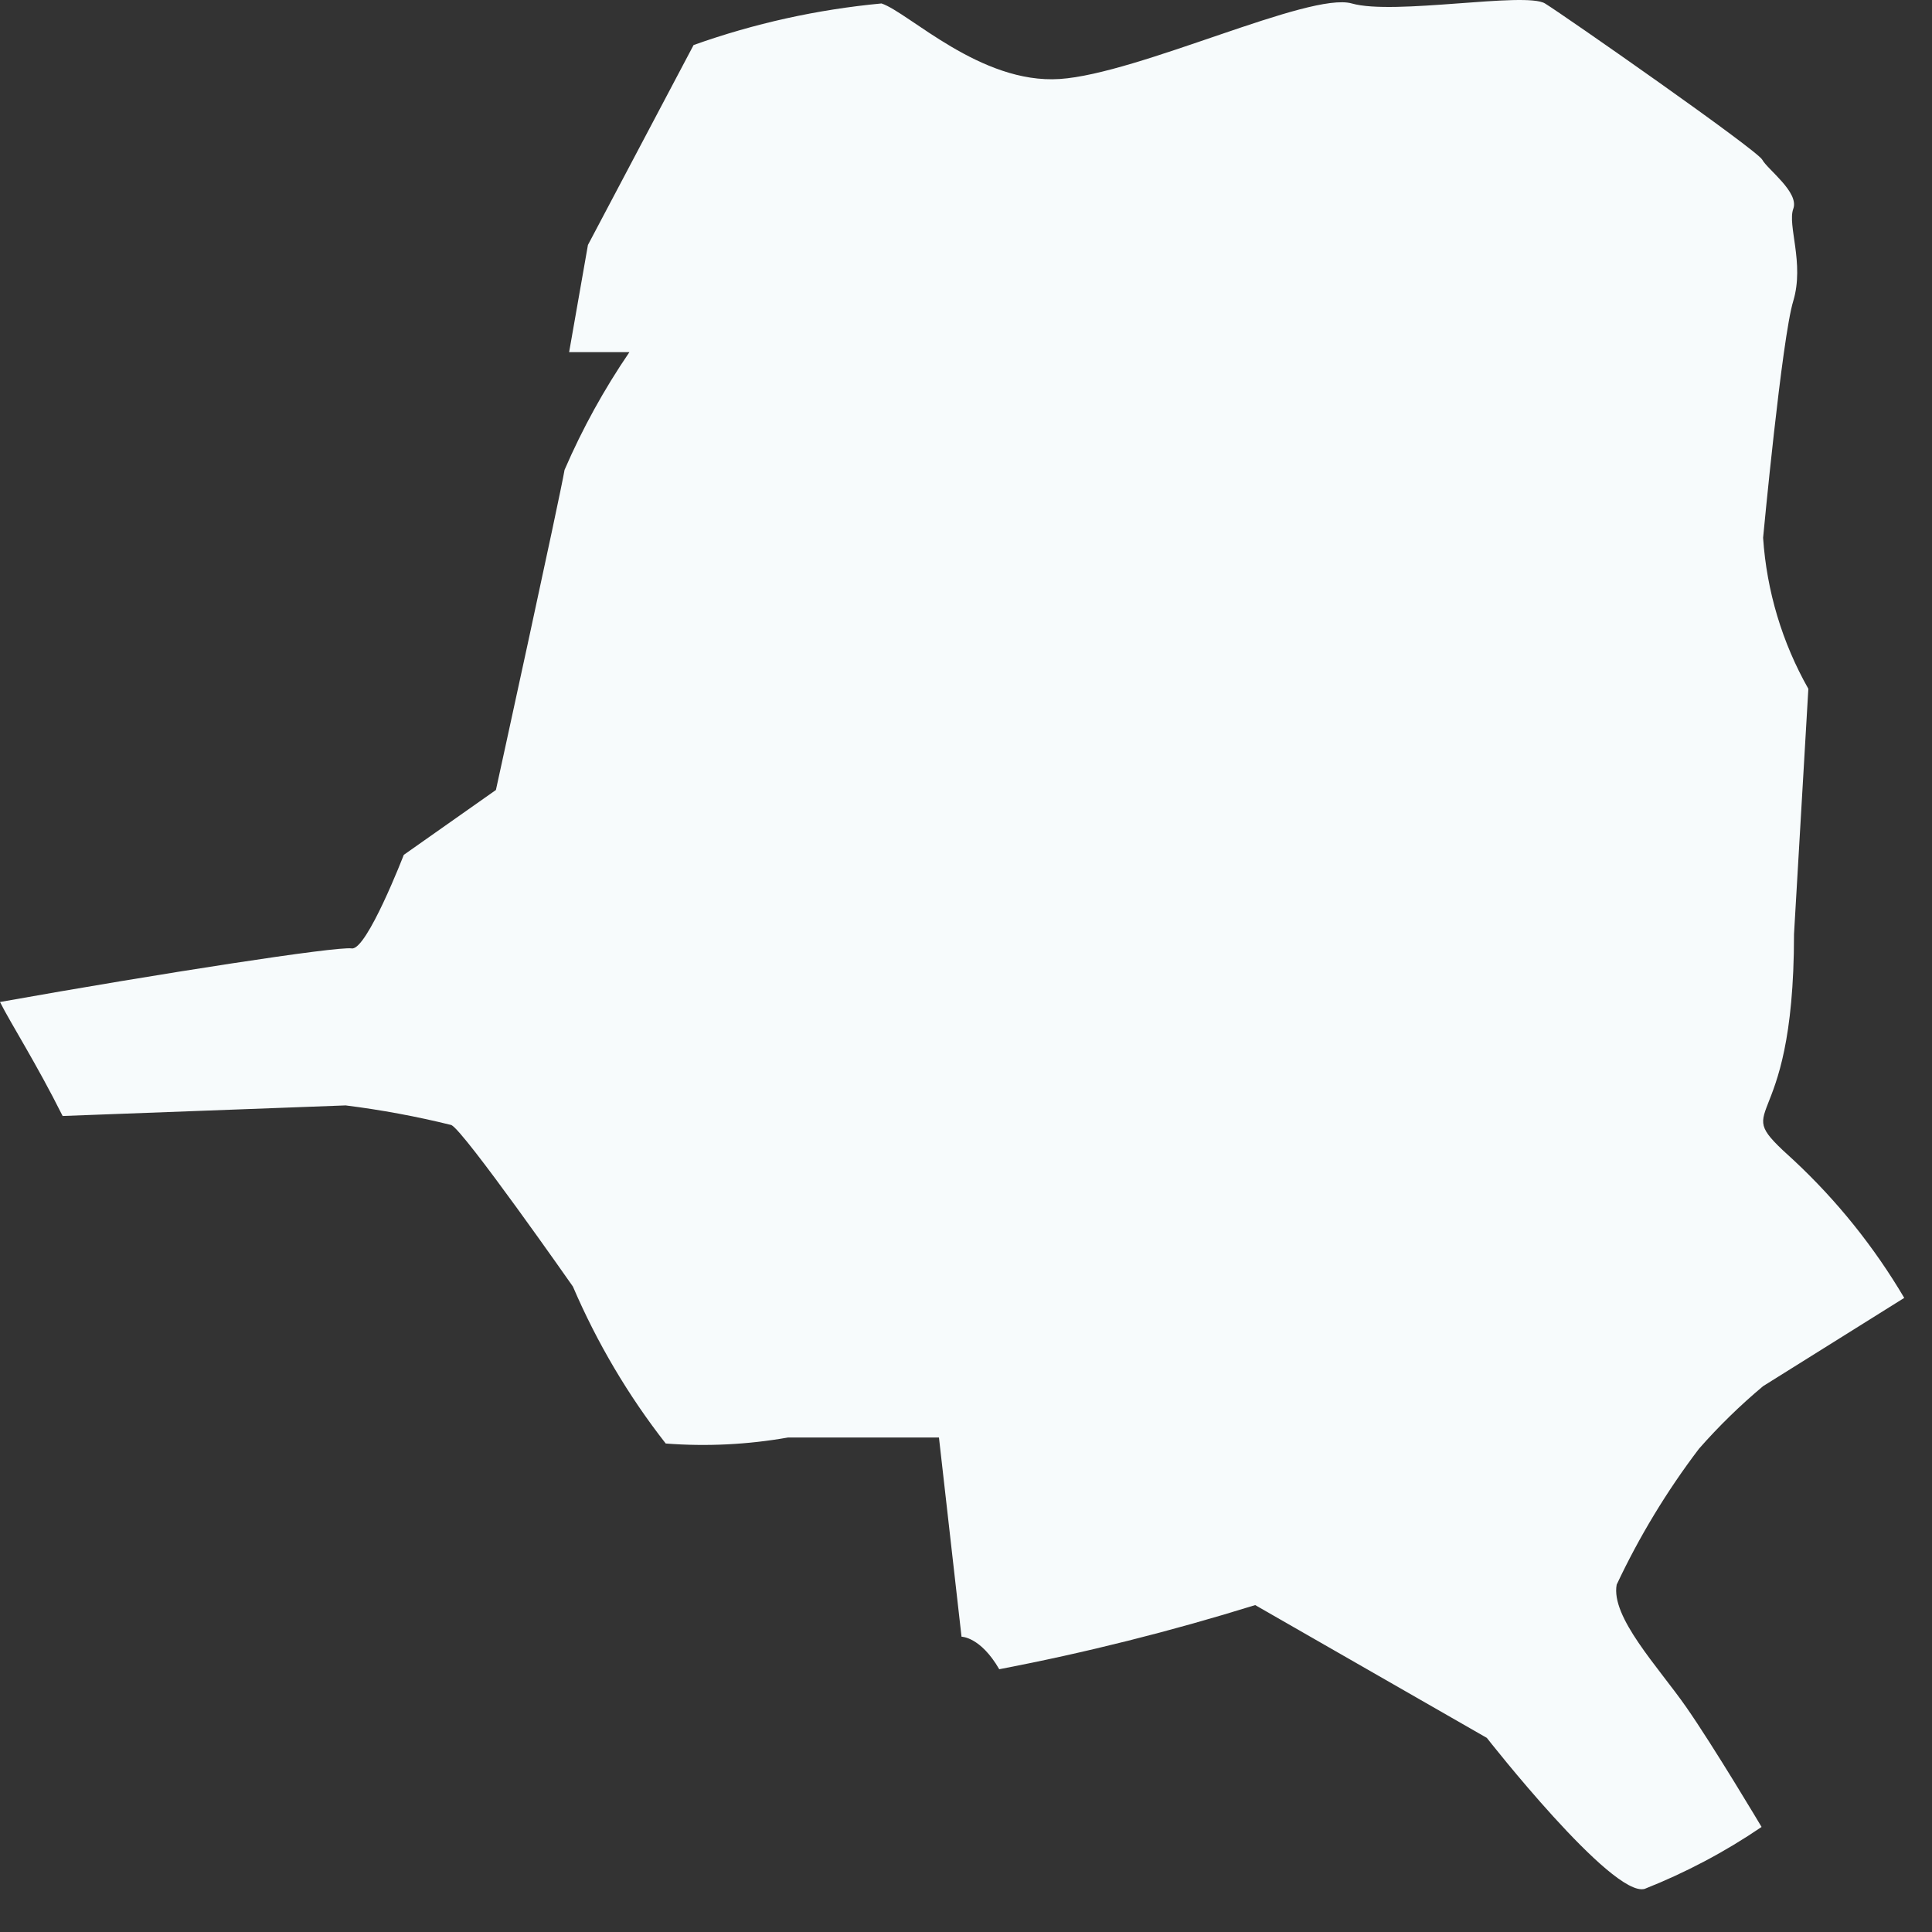 <?xml version="1.0" encoding="utf-8"?>
<svg xmlns="http://www.w3.org/2000/svg" fill="none" height="100%" overflow="visible" preserveAspectRatio="none" style="display: block;" viewBox="0 0 19 19" width="100%">
<rect x="0" y="0" width="19" height="19" fill="#333333" stroke="none"/>
<path d="M17.636 2.959C17.747 2.588 17.576 2.216 17.636 2.053C17.695 1.89 17.383 1.667 17.331 1.571C17.279 1.474 15.387 0.153 15.194 0.034C15.001 -0.084 13.709 0.153 13.294 0.034C12.878 -0.084 11.2 0.725 10.421 0.777C9.642 0.828 8.937 0.123 8.669 0.034C8.039 0.093 7.418 0.23 6.821 0.443L5.782 2.409L5.597 3.463H6.19C5.941 3.828 5.727 4.216 5.552 4.621C5.507 4.889 4.877 7.769 4.877 7.769L3.971 8.407C3.971 8.407 3.607 9.349 3.459 9.327C3.31 9.305 1.581 9.572 0 9.854C0.104 10.062 0.356 10.455 0.616 10.975L3.399 10.871C3.749 10.915 4.096 10.979 4.439 11.064C4.565 11.123 5.634 12.652 5.634 12.652C5.871 13.204 6.177 13.723 6.547 14.196C6.948 14.227 7.352 14.207 7.749 14.137H9.234L9.456 16.096C9.456 16.096 9.642 16.096 9.827 16.416C10.677 16.253 11.517 16.042 12.344 15.785L14.622 17.091C14.622 17.091 15.854 18.665 16.174 18.576C16.578 18.416 16.964 18.212 17.324 17.967C17.324 17.967 16.856 17.18 16.582 16.787C16.307 16.393 15.84 15.903 15.899 15.584C16.121 15.112 16.392 14.664 16.708 14.248C16.902 14.027 17.113 13.821 17.339 13.632L18.727 12.764C18.432 12.264 18.067 11.809 17.643 11.413C16.96 10.797 17.643 11.279 17.643 9.186L17.784 6.774C17.526 6.319 17.374 5.811 17.339 5.289C17.339 5.289 17.524 3.322 17.636 2.959Z" fill="#F7FBFC" id="Vector"/>
</svg>
